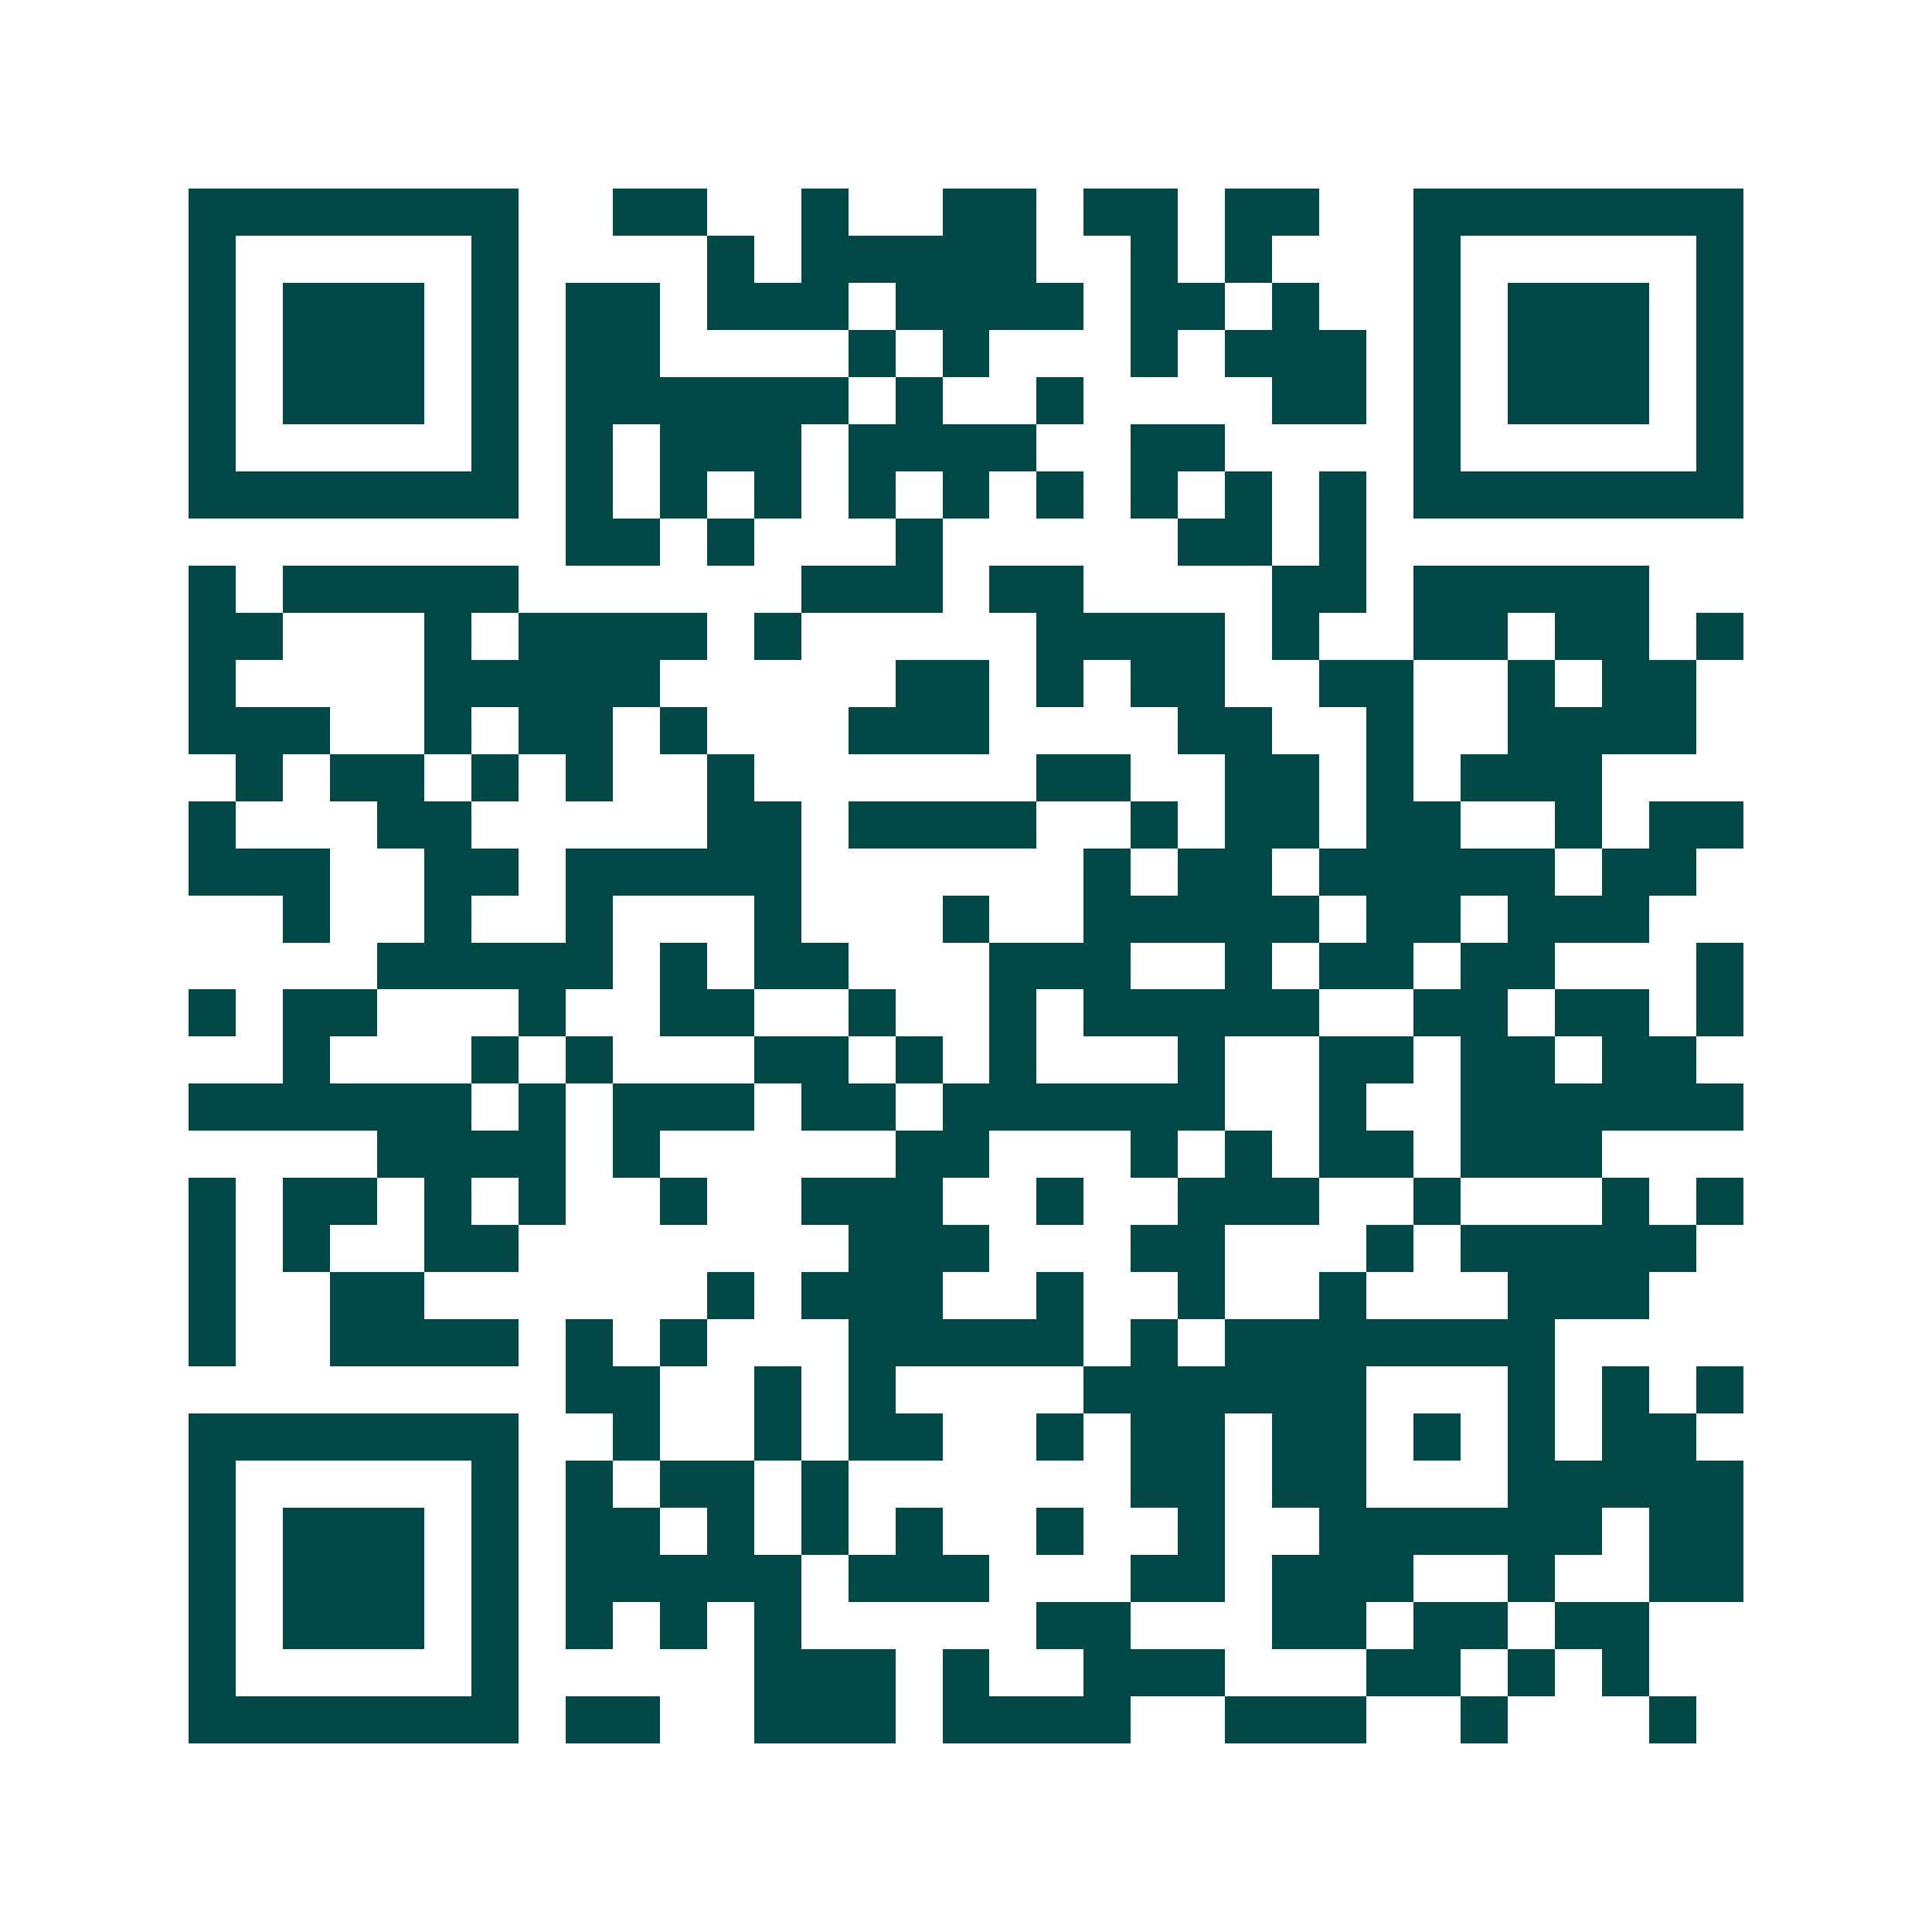 <svg xmlns="http://www.w3.org/2000/svg" width="200" height="200" viewBox="0 0 41 41" shape-rendering="crispEdges"><path fill="#ffffff" d="M0 0h41v41H0z"/><path stroke="#014847" d="M4 4.5h7m2 0h2m2 0h1m2 0h2m1 0h2m1 0h2m2 0h7M4 5.5h1m5 0h1m4 0h1m1 0h5m2 0h1m1 0h1m3 0h1m5 0h1M4 6.5h1m1 0h3m1 0h1m1 0h2m1 0h3m1 0h4m1 0h2m1 0h1m2 0h1m1 0h3m1 0h1M4 7.5h1m1 0h3m1 0h1m1 0h2m4 0h1m1 0h1m3 0h1m1 0h3m1 0h1m1 0h3m1 0h1M4 8.5h1m1 0h3m1 0h1m1 0h6m1 0h1m2 0h1m4 0h2m1 0h1m1 0h3m1 0h1M4 9.5h1m5 0h1m1 0h1m1 0h3m1 0h4m2 0h2m4 0h1m5 0h1M4 10.5h7m1 0h1m1 0h1m1 0h1m1 0h1m1 0h1m1 0h1m1 0h1m1 0h1m1 0h1m1 0h7M12 11.5h2m1 0h1m3 0h1m5 0h2m1 0h1M4 12.5h1m1 0h5m6 0h3m1 0h2m4 0h2m1 0h5M4 13.5h2m3 0h1m1 0h4m1 0h1m5 0h4m1 0h1m2 0h2m1 0h2m1 0h1M4 14.5h1m4 0h5m5 0h2m1 0h1m1 0h2m2 0h2m2 0h1m1 0h2M4 15.5h3m2 0h1m1 0h2m1 0h1m3 0h3m4 0h2m2 0h1m2 0h4M5 16.5h1m1 0h2m1 0h1m1 0h1m2 0h1m6 0h2m2 0h2m1 0h1m1 0h3M4 17.5h1m3 0h2m5 0h2m1 0h4m2 0h1m1 0h2m1 0h2m2 0h1m1 0h2M4 18.5h3m2 0h2m1 0h5m6 0h1m1 0h2m1 0h5m1 0h2M6 19.5h1m2 0h1m2 0h1m3 0h1m3 0h1m2 0h5m1 0h2m1 0h3M8 20.5h5m1 0h1m1 0h2m3 0h3m2 0h1m1 0h2m1 0h2m3 0h1M4 21.5h1m1 0h2m3 0h1m2 0h2m2 0h1m2 0h1m1 0h5m2 0h2m1 0h2m1 0h1M6 22.5h1m3 0h1m1 0h1m3 0h2m1 0h1m1 0h1m3 0h1m2 0h2m1 0h2m1 0h2M4 23.5h6m1 0h1m1 0h3m1 0h2m1 0h6m2 0h1m2 0h6M8 24.5h4m1 0h1m5 0h2m3 0h1m1 0h1m1 0h2m1 0h3M4 25.5h1m1 0h2m1 0h1m1 0h1m2 0h1m2 0h3m2 0h1m2 0h3m2 0h1m3 0h1m1 0h1M4 26.5h1m1 0h1m2 0h2m7 0h3m3 0h2m3 0h1m1 0h5M4 27.5h1m2 0h2m6 0h1m1 0h3m2 0h1m2 0h1m2 0h1m3 0h3M4 28.5h1m2 0h4m1 0h1m1 0h1m3 0h5m1 0h1m1 0h7M12 29.5h2m2 0h1m1 0h1m4 0h6m3 0h1m1 0h1m1 0h1M4 30.5h7m2 0h1m2 0h1m1 0h2m2 0h1m1 0h2m1 0h2m1 0h1m1 0h1m1 0h2M4 31.5h1m5 0h1m1 0h1m1 0h2m1 0h1m6 0h2m1 0h2m3 0h5M4 32.5h1m1 0h3m1 0h1m1 0h2m1 0h1m1 0h1m1 0h1m2 0h1m2 0h1m2 0h6m1 0h2M4 33.5h1m1 0h3m1 0h1m1 0h5m1 0h3m3 0h2m1 0h3m2 0h1m2 0h2M4 34.5h1m1 0h3m1 0h1m1 0h1m1 0h1m1 0h1m5 0h2m3 0h2m1 0h2m1 0h2M4 35.5h1m5 0h1m5 0h3m1 0h1m2 0h3m3 0h2m1 0h1m1 0h1M4 36.5h7m1 0h2m2 0h3m1 0h4m2 0h3m2 0h1m3 0h1"/></svg>
